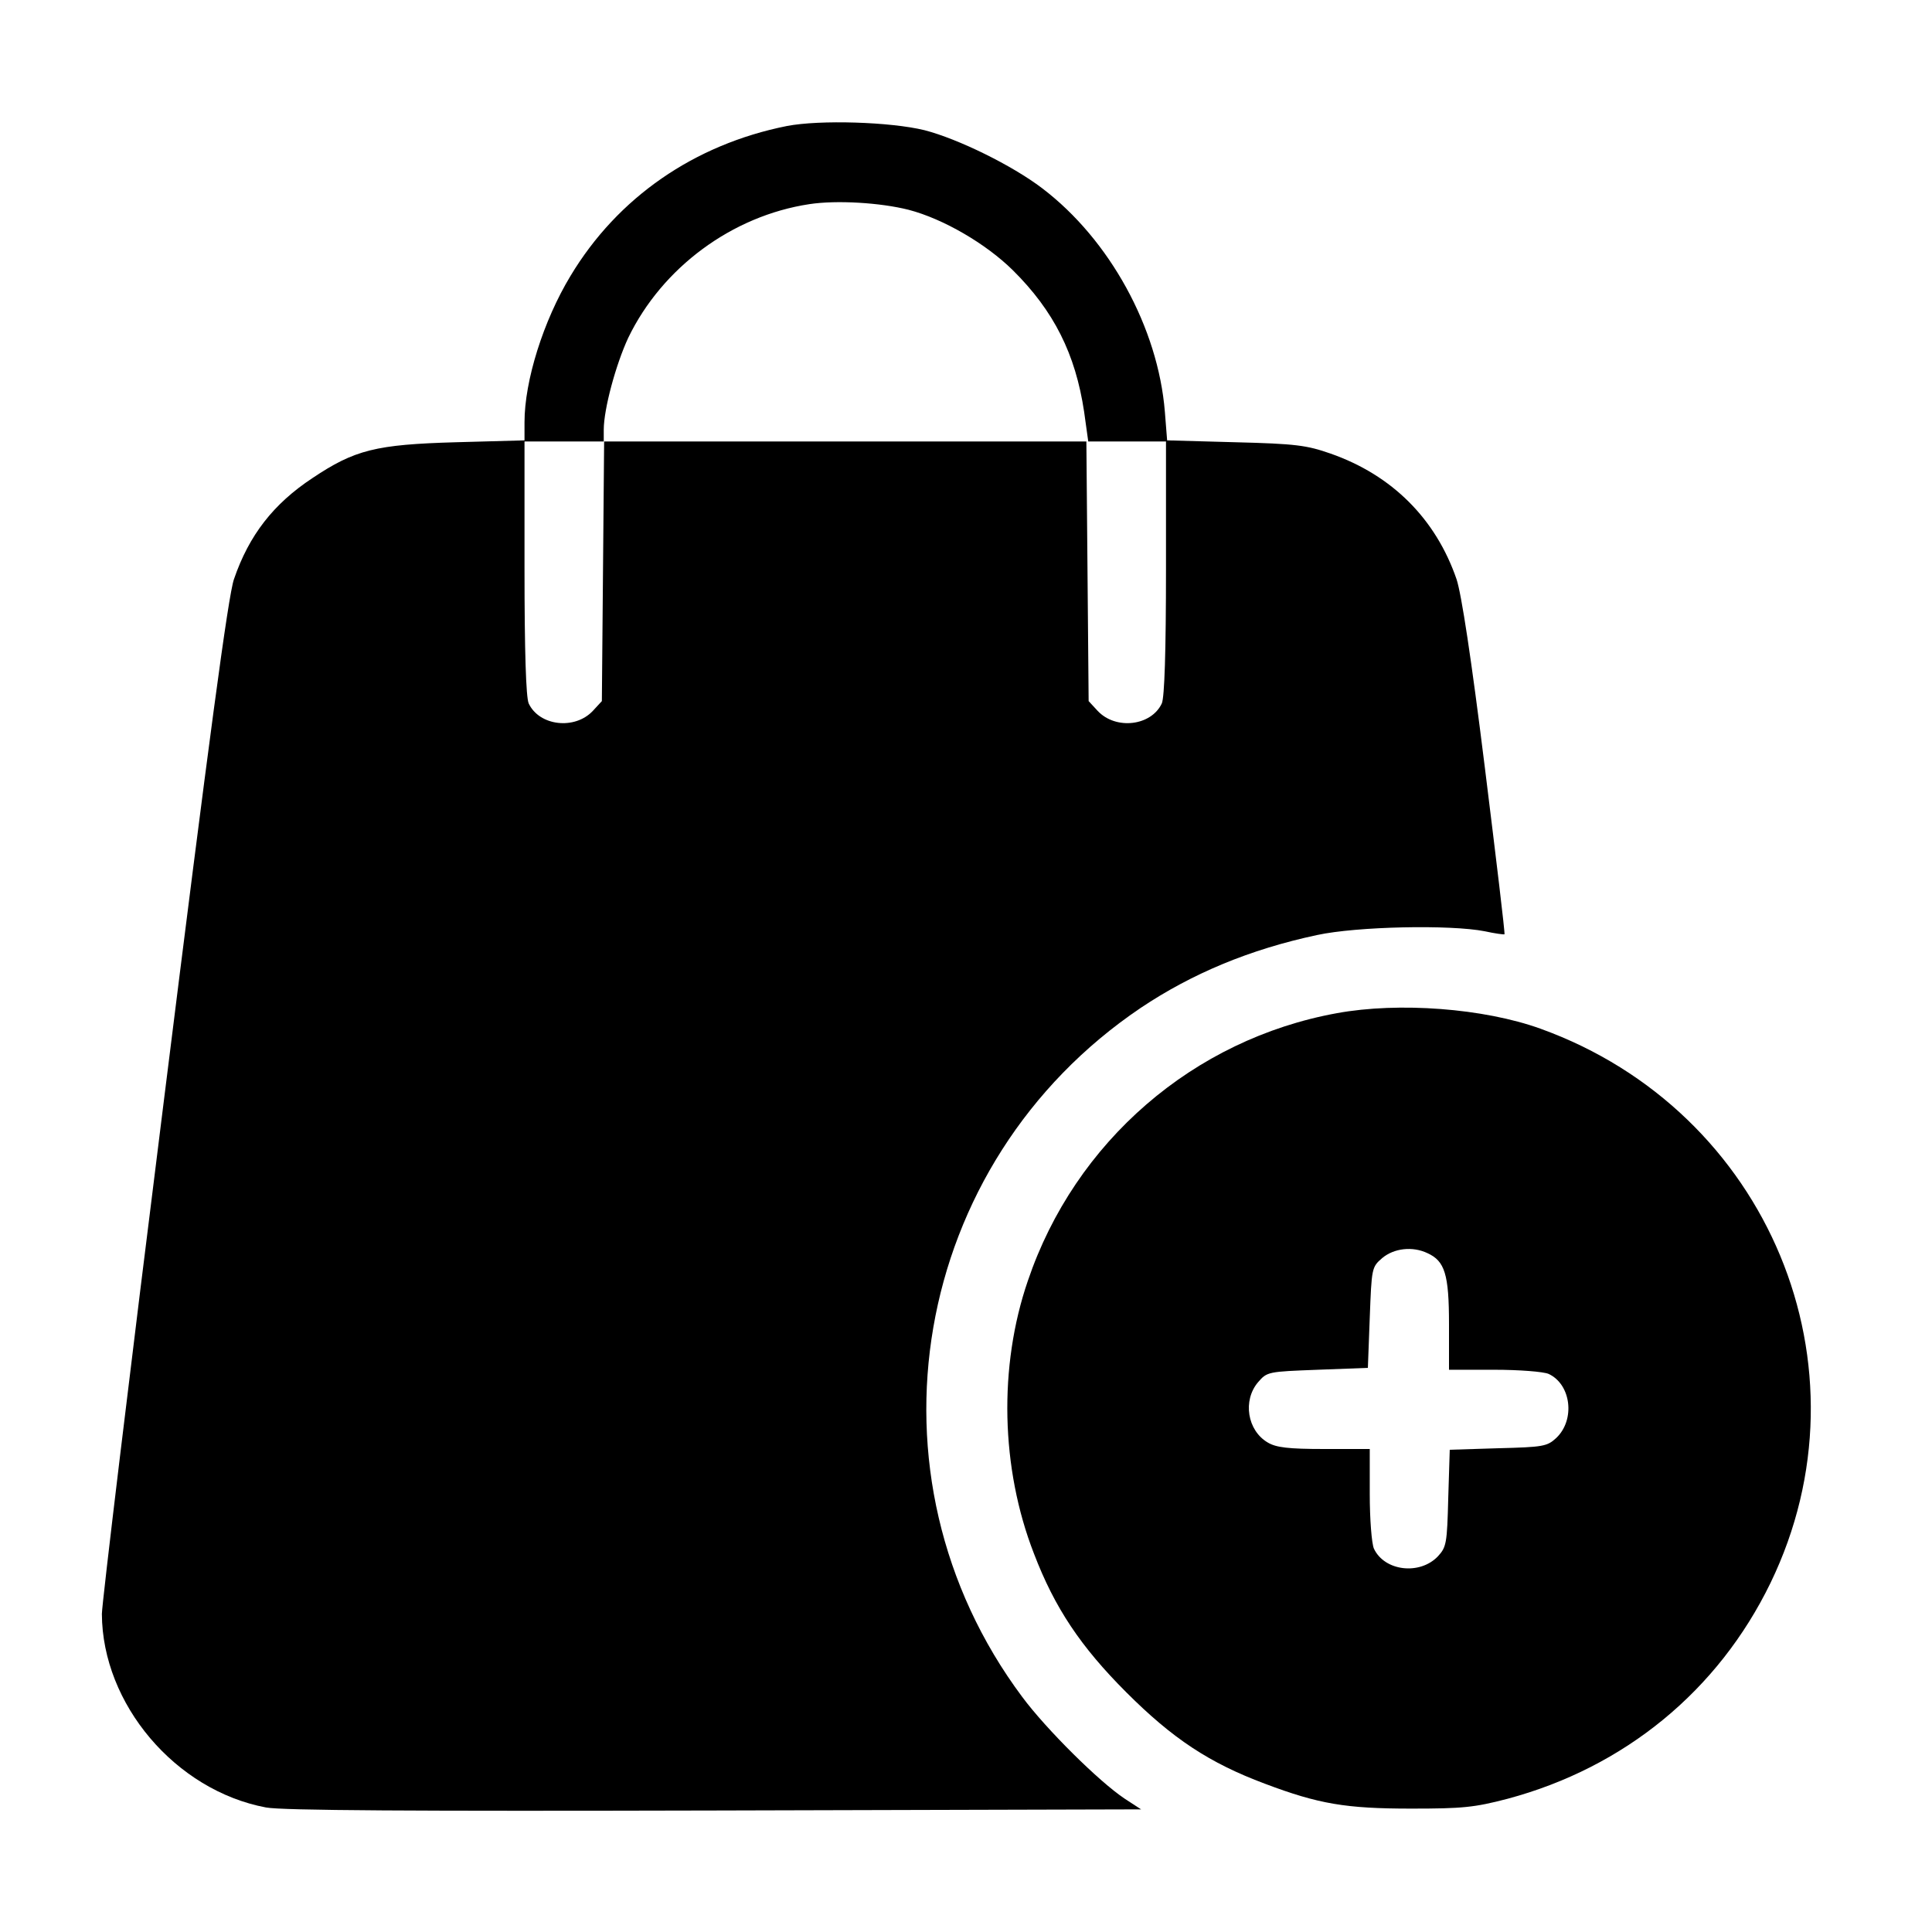 <?xml version="1.0" standalone="no"?>
<!DOCTYPE svg PUBLIC "-//W3C//DTD SVG 20010904//EN"
 "http://www.w3.org/TR/2001/REC-SVG-20010904/DTD/svg10.dtd">
<svg version="1.0" xmlns="http://www.w3.org/2000/svg"
 width="512pt" height="512pt" viewBox="0 0 512 512"
 preserveAspectRatio="xMidYMid meet">

<g transform="translate(0,512) scale(0.1,-0.1)"
fill="#000000" stroke="none">
<path d="M2085 4786 c-245 -49 -448 -189 -573 -397 -72 -119 -122 -278 -122
-388 l0 -48 -182 -5 c-212 -6 -268 -20 -380 -95 -103 -68 -168 -151 -208 -268
-15 -42 -67 -430 -185 -1376 -91 -725 -165 -1340 -165 -1366 1 -239 195 -468
435 -513 43 -8 387 -10 1189 -8 l1130 3 -43 28 c-68 45 -209 185 -272 270
-438 587 -295 1415 314 1826 136 91 289 155 467 193 106 23 354 28 445 10 27
-6 51 -9 52 -8 2 1 -22 200 -52 442 -36 290 -62 460 -75 499 -55 160 -171 276
-334 333 -63 22 -92 26 -252 30 l-181 5 -6 76 c-18 222 -146 456 -325 592 -80
61 -223 131 -312 154 -90 22 -277 28 -365 11z m323 -222 c92 -24 205 -90 276
-160 109 -108 166 -222 189 -375 l11 -79 103 0 103 0 0 -335 c0 -225 -4 -342
-11 -359 -28 -60 -122 -71 -170 -20 l-24 26 -3 344 -3 344 -639 0 -639 0 -3
-344 -3 -344 -24 -26 c-48 -51 -142 -40 -170 20 -7 17 -11 134 -11 359 l0 335
105 0 105 0 0 31 c0 55 32 173 65 244 90 186 275 323 480 354 72 11 188 4 263
-15z"/>
<path d="M3543 2435 c-380 -69 -694 -340 -819 -709 -78 -227 -72 -497 16 -723
55 -144 124 -247 245 -368 123 -123 220 -187 367 -242 143 -54 215 -66 388
-66 136 0 167 3 255 26 310 83 558 286 697 572 277 572 -5 1251 -610 1469
-150 54 -375 71 -539 41z m240 -636 c46 -21 57 -56 57 -188 l0 -121 120 0 c66
0 130 -5 144 -11 60 -28 71 -122 20 -170 -24 -22 -34 -24 -154 -27 l-128 -4
-4 -128 c-3 -120 -5 -130 -27 -154 -48 -51 -142 -40 -170 20 -6 14 -11 78 -11
144 l0 120 -121 0 c-95 0 -127 4 -149 17 -55 32 -67 112 -26 160 24 28 27 28
158 33 l133 5 5 133 c5 131 5 134 33 158 31 26 80 32 120 13z"/>
</g>
</svg>
